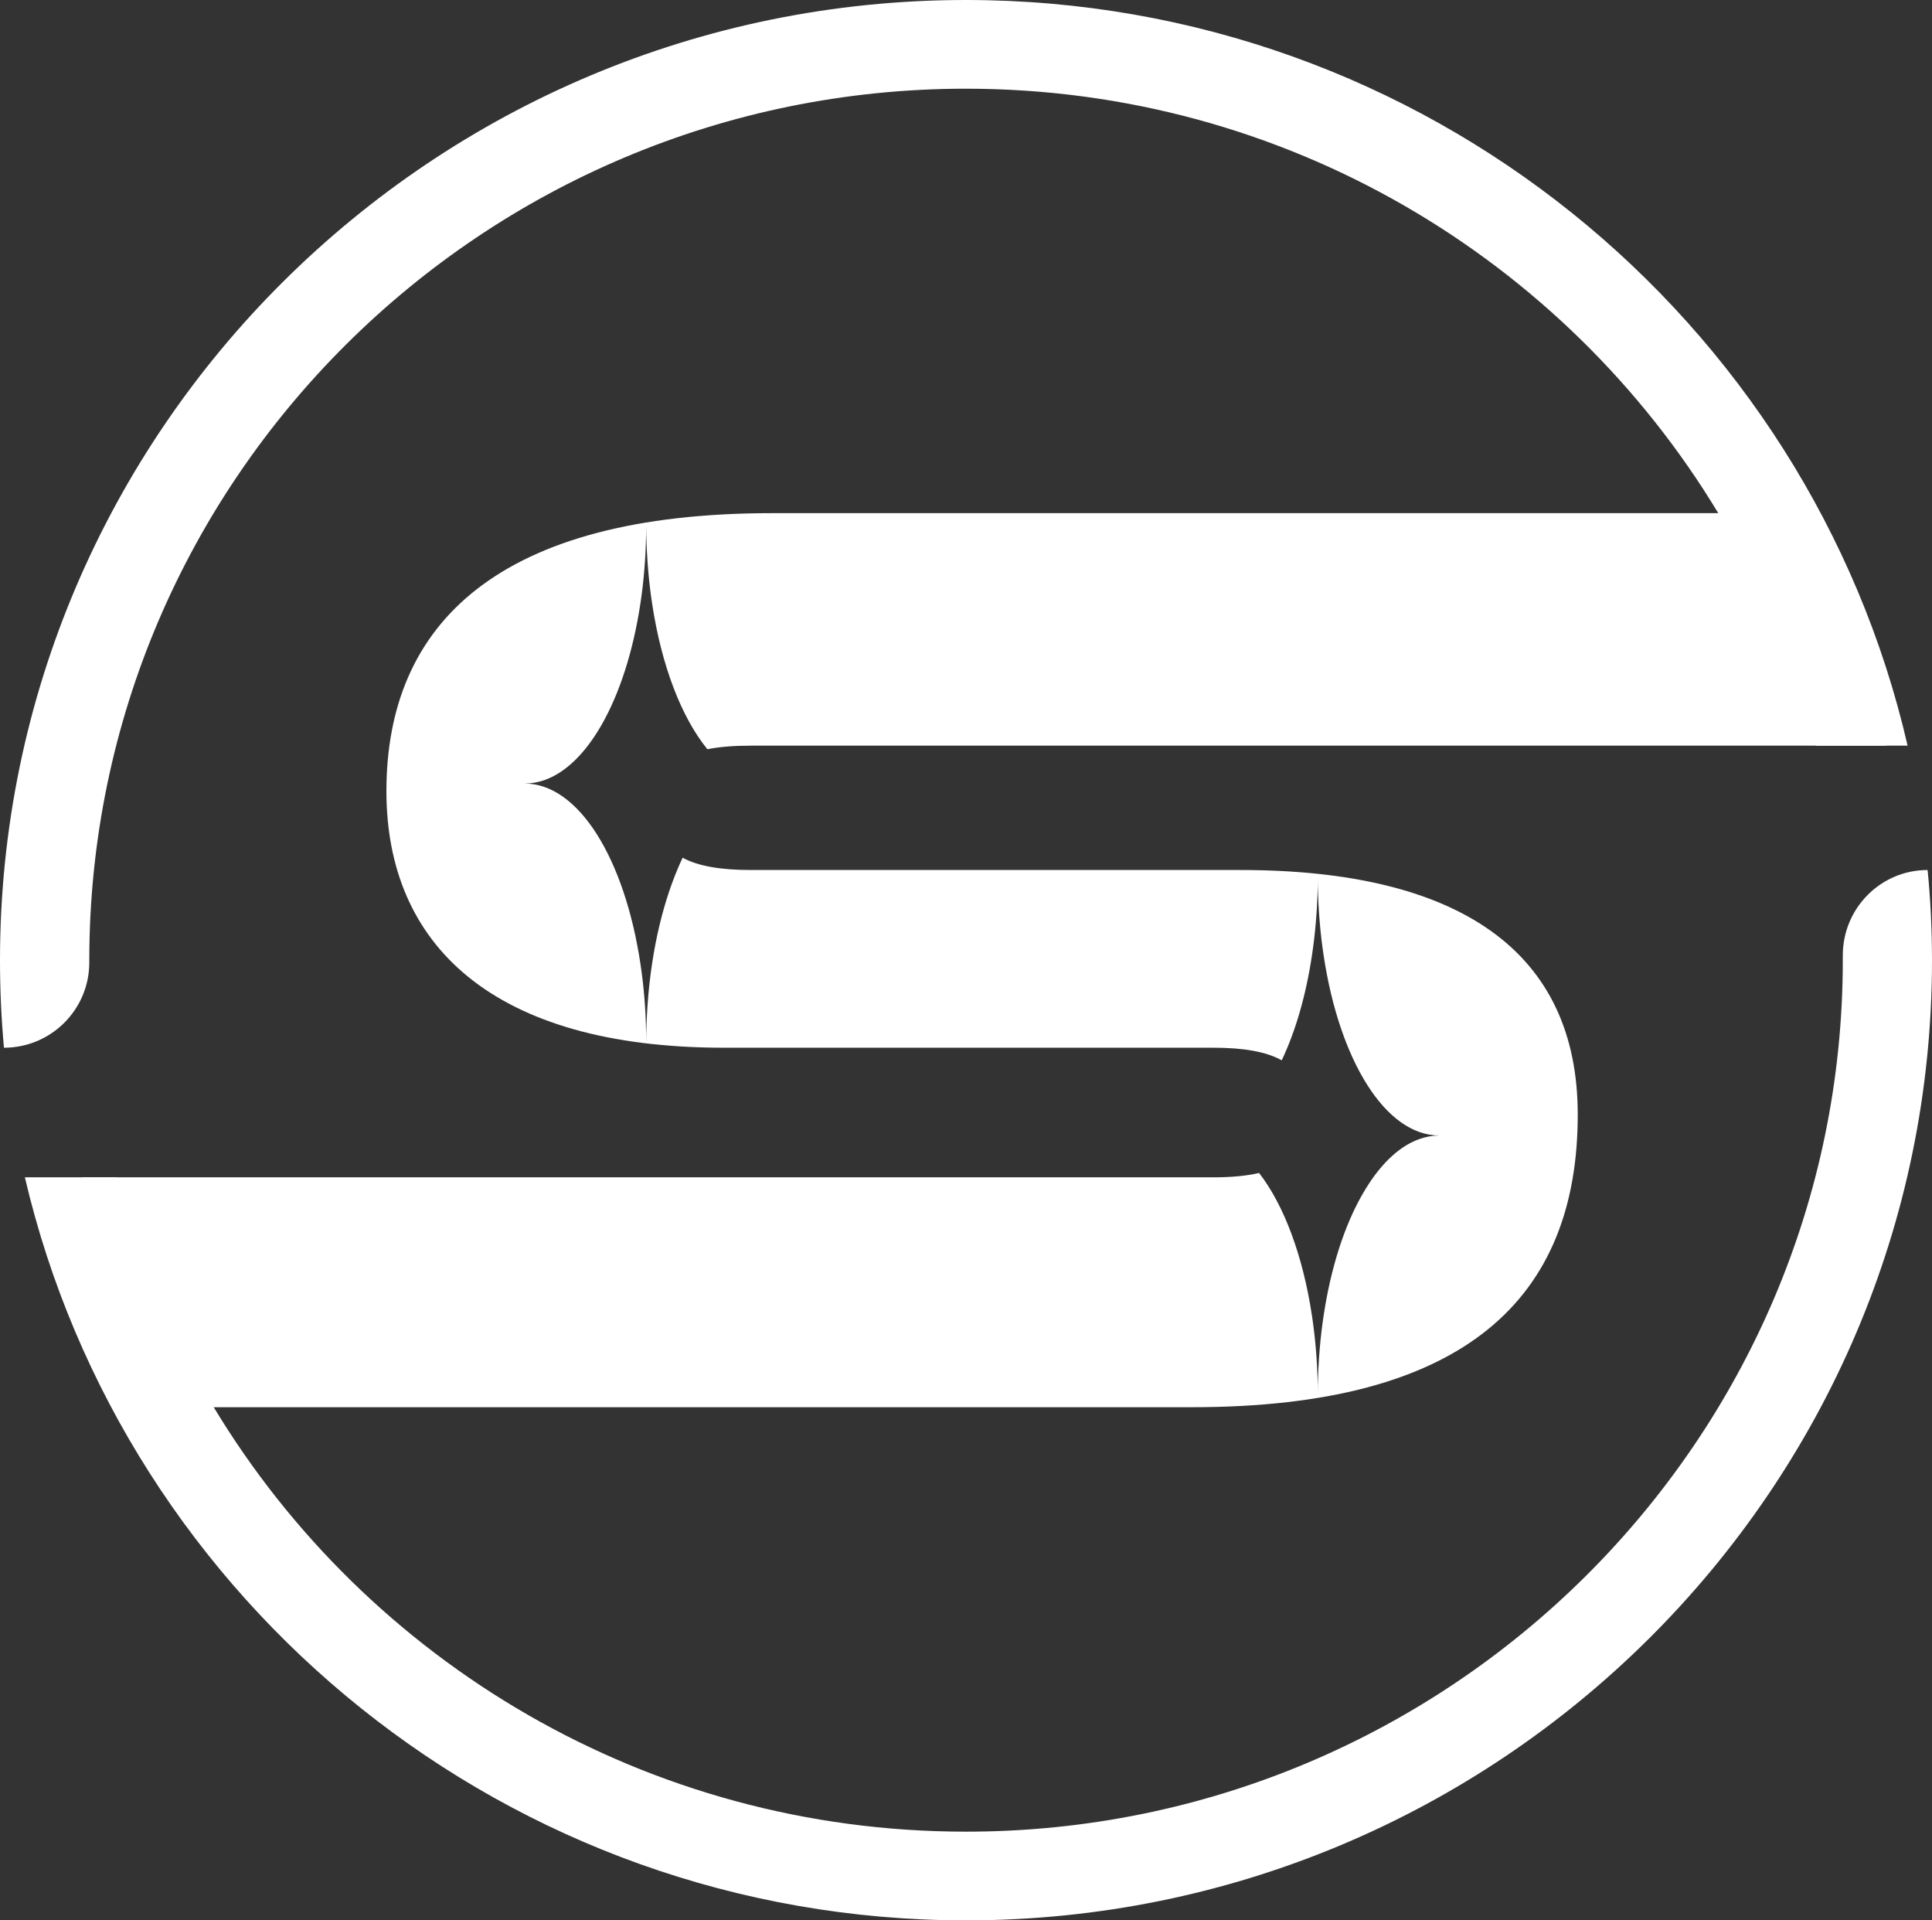 <svg xmlns="http://www.w3.org/2000/svg" xmlns:xlink="http://www.w3.org/1999/xlink" version="1.1" id="Слой_1" x="0px" y="0px" style="enable-background:new 0 0 2000 2000;" xml:space="preserve" viewBox="682.82 684.79 634.37 630.43">
<rect x="682.82" y="684.79" width="634.37" height="630.43" fill="#333333" stroke="none"/>
<style type="text/css">
	.st0{fill:#FFFFFF;}
</style>
<g>
	<g>
		<path class="st0" d="M880.37,922.72c5.86-10.26,10.36-24.06,12.73-39.85c1.1-7.23,1.73-14.86,1.87-22.79    c0.03-1.1,0.03-2.2,0.03-3.3c0,1.1,0.03,2.2,0.03,3.3c0.17,7.93,0.8,15.56,1.9,22.79c3.07,20.39,9.63,37.42,18.16,47.88    c4-0.8,8.76-1.17,14.26-1.17h372.77l-36.42-76.33H936.41c-89.59,0-126.71,35.98-126.71,91.26c0,50.44,34.88,84.23,110.82,84.23    h160.73c9.9,0,17.33,1.3,22.42,4.13c4.53-9.5,7.96-21.29,9.93-34.45c1.1-7.2,1.73-14.86,1.9-22.76c0-1.1,0.03-2.2,0.03-3.33v3.33    c0.17,7.9,0.8,15.56,1.9,22.76c5.16,34.32,20.22,59.14,38.02,59.14c-2.23,0-4.46,0.4-6.6,1.17c-7.03,2.5-13.43,8.93-18.69,18.16    c-5.9,10.26-10.36,24.06-12.73,39.82c-1.1,7.23-1.73,14.86-1.9,22.79v3.3c0-1.1-0.03-2.2-0.03-3.3c-0.17-7.93-0.8-15.56-1.9-22.79    c-2.97-19.72-9.2-36.32-17.36-46.85c-4.16,0.97-9.13,1.43-14.99,1.43H709.88l40.75,75.47h323.56    c90.03,0,126.68-35.95,126.68-96.06c0-53.54-38.85-80.3-110.79-80.3H929.35c-9.8,0-17.23-1.23-22.39-4.03    c-4.53,9.6-8.03,21.46-10.03,34.79c-1.1,7.23-1.73,14.86-1.9,22.76c0,1.13-0.03,2.23-0.03,3.33c0-1.1,0-2.2-0.03-3.33    c-0.13-7.9-0.77-15.53-1.87-22.76c-5.16-34.32-20.22-59.14-38.02-59.14c2.2,0,4.36-0.4,6.5-1.13    C868.64,938.41,875.07,931.98,880.37,922.72z"/>
		<g>
			<path class="st0" d="M1315.75,970.4c-15.49,0-27.92,12.66-27.85,28.15v1.47c0,157.73-129.14,286.08-287.91,286.08     c-104.79,0-196.68-55.94-246.99-139.34c-14.06-23.19-24.86-48.58-31.82-75.47h-30.19c32.62,139.61,158.8,243.93,309,243.93     c174.92,0,317.2-141.41,317.2-315.2C1317.18,990.02,1316.71,980.13,1315.75,970.4z M999.98,684.79     c-174.86,0-317.16,141.41-317.16,315.23c0,9.66,0.43,19.26,1.3,28.72c7.73,0,14.76-3.13,19.82-8.2c5.06-5.06,8.2-12.06,8.2-19.79     v-0.73c0-157.77,129.11-286.11,287.84-286.11c104.82,0,196.68,55.94,247.03,139.34c14.23,23.49,25.12,49.11,32.05,76.33h30.12     C1276.93,789.57,1150.55,684.79,999.98,684.79z"/>
		</g>
	</g>
</g>
</svg>